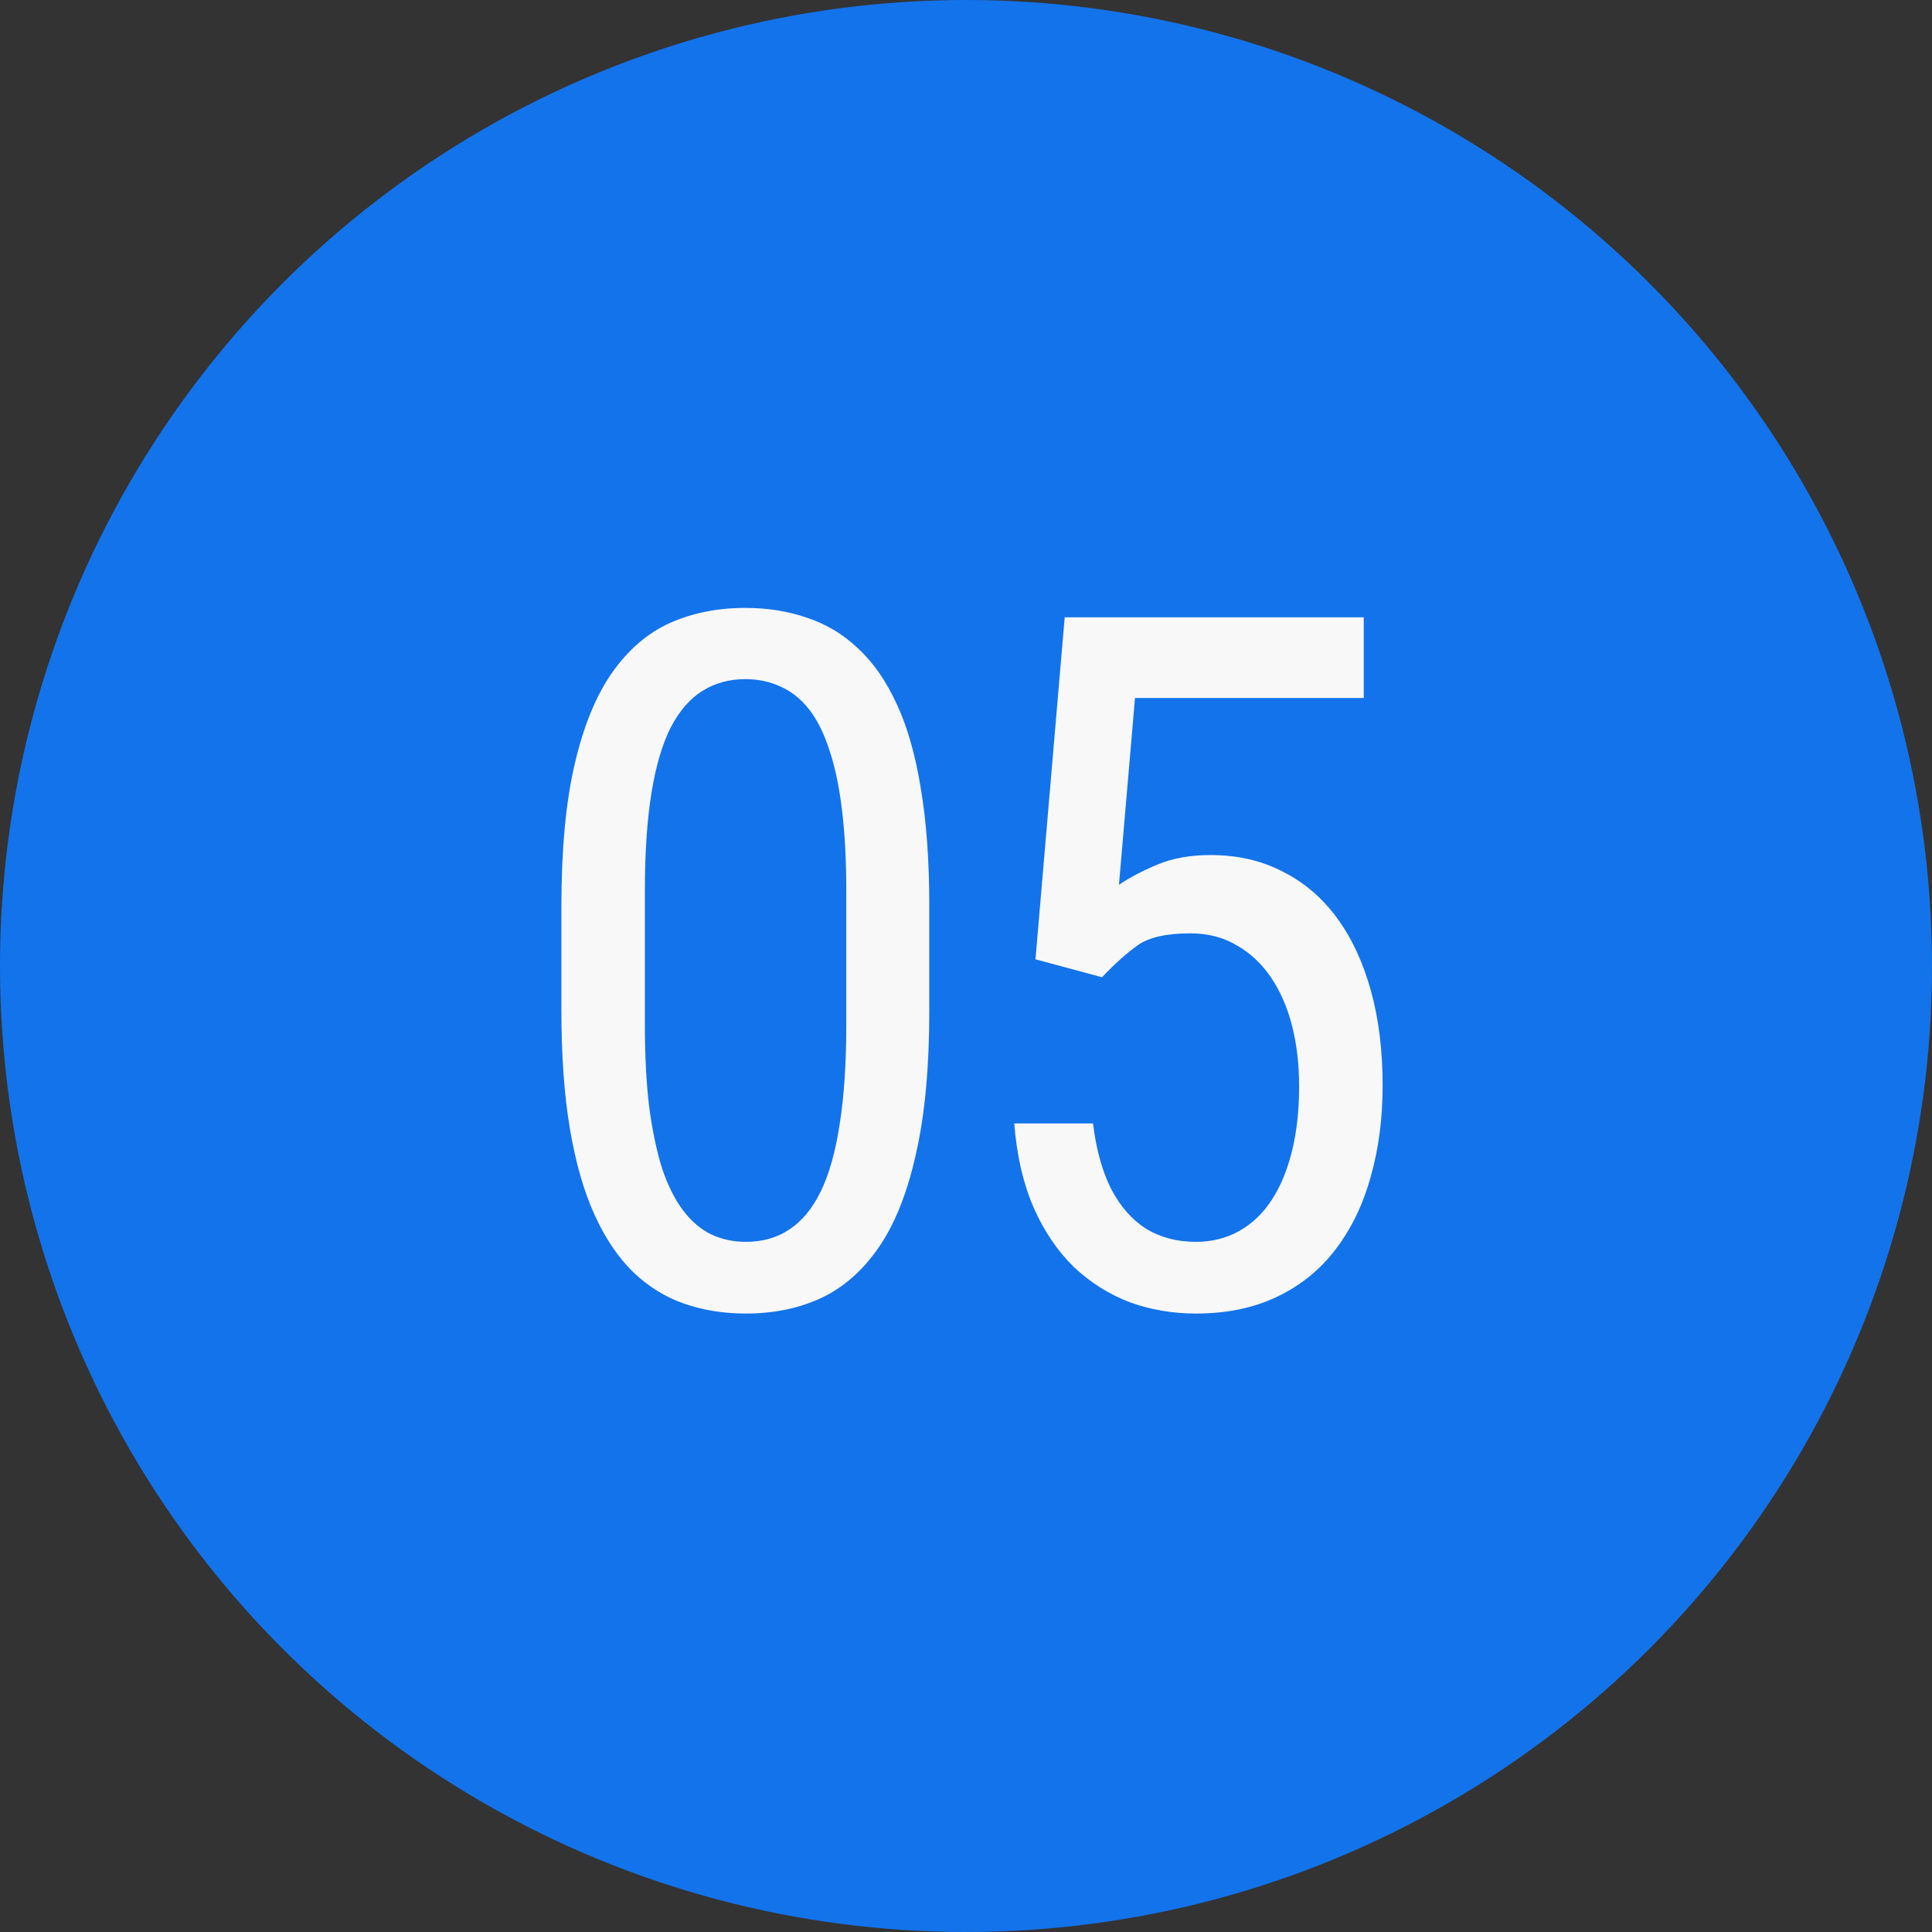 <svg width="80" height="80" viewBox="0 0 80 80" fill="none" xmlns="http://www.w3.org/2000/svg">
<rect x="0" y="0" width="80" height="80" fill="#333333" stroke="none"/>
<circle cx="40" cy="40" r="40" fill="#1373EB"/>
<path d="M38.48 37.516V41.852C38.48 44.182 38.298 46.148 37.934 47.75C37.582 49.352 37.074 50.641 36.41 51.617C35.746 52.594 34.945 53.303 34.008 53.746C33.083 54.176 32.042 54.391 30.883 54.391C29.971 54.391 29.119 54.254 28.324 53.98C27.543 53.707 26.84 53.271 26.215 52.672C25.59 52.06 25.056 51.266 24.613 50.289C24.171 49.312 23.832 48.128 23.598 46.734C23.363 45.341 23.246 43.714 23.246 41.852V37.516C23.246 35.185 23.428 33.232 23.793 31.656C24.158 30.081 24.672 28.818 25.336 27.867C26.013 26.904 26.814 26.213 27.738 25.797C28.676 25.38 29.717 25.172 30.863 25.172C31.788 25.172 32.641 25.309 33.422 25.582C34.216 25.842 34.919 26.266 35.531 26.852C36.156 27.424 36.69 28.193 37.133 29.156C37.575 30.107 37.908 31.272 38.129 32.652C38.363 34.033 38.48 35.654 38.48 37.516ZM35.043 42.438V36.91C35.043 35.634 34.984 34.514 34.867 33.551C34.75 32.574 34.574 31.741 34.34 31.051C34.118 30.361 33.839 29.801 33.5 29.371C33.161 28.941 32.771 28.629 32.328 28.434C31.885 28.225 31.397 28.121 30.863 28.121C30.199 28.121 29.607 28.284 29.086 28.609C28.578 28.922 28.142 29.423 27.777 30.113C27.426 30.803 27.159 31.708 26.977 32.828C26.794 33.948 26.703 35.309 26.703 36.91V42.438C26.703 43.714 26.762 44.84 26.879 45.816C27.009 46.793 27.185 47.639 27.406 48.355C27.641 49.059 27.927 49.638 28.266 50.094C28.604 50.55 28.995 50.888 29.438 51.109C29.88 51.318 30.362 51.422 30.883 51.422C31.573 51.422 32.172 51.253 32.68 50.914C33.2 50.575 33.637 50.048 33.988 49.332C34.34 48.603 34.6 47.672 34.77 46.539C34.952 45.393 35.043 44.026 35.043 42.438ZM45.63 40.465L42.877 39.723L44.087 25.562H56.47V28.902H46.998L46.334 36.637C46.776 36.337 47.31 36.057 47.935 35.797C48.56 35.536 49.289 35.406 50.123 35.406C51.242 35.406 52.239 35.634 53.111 36.09C53.996 36.533 54.745 37.171 55.357 38.004C55.969 38.837 56.438 39.84 56.763 41.012C57.089 42.184 57.252 43.492 57.252 44.938C57.252 46.305 57.089 47.561 56.763 48.707C56.451 49.853 55.969 50.855 55.318 51.715C54.68 52.561 53.873 53.219 52.896 53.688C51.933 54.156 50.806 54.391 49.517 54.391C48.554 54.391 47.642 54.234 46.783 53.922C45.923 53.596 45.149 53.108 44.459 52.457C43.782 51.793 43.228 50.973 42.798 49.996C42.369 49.007 42.102 47.848 41.998 46.52H45.259C45.39 47.587 45.637 48.486 46.002 49.215C46.379 49.944 46.861 50.497 47.447 50.875C48.046 51.24 48.736 51.422 49.517 51.422C50.181 51.422 50.78 51.272 51.314 50.973C51.848 50.673 52.297 50.243 52.662 49.684C53.026 49.124 53.306 48.447 53.502 47.652C53.697 46.858 53.794 45.966 53.794 44.977C53.794 44.078 53.697 43.245 53.502 42.477C53.306 41.708 53.013 41.038 52.623 40.465C52.232 39.892 51.757 39.449 51.197 39.137C50.65 38.811 50.012 38.648 49.283 38.648C48.306 38.648 47.584 38.811 47.115 39.137C46.659 39.462 46.164 39.905 45.63 40.465Z" fill="#F8F8F8"/>
</svg>

